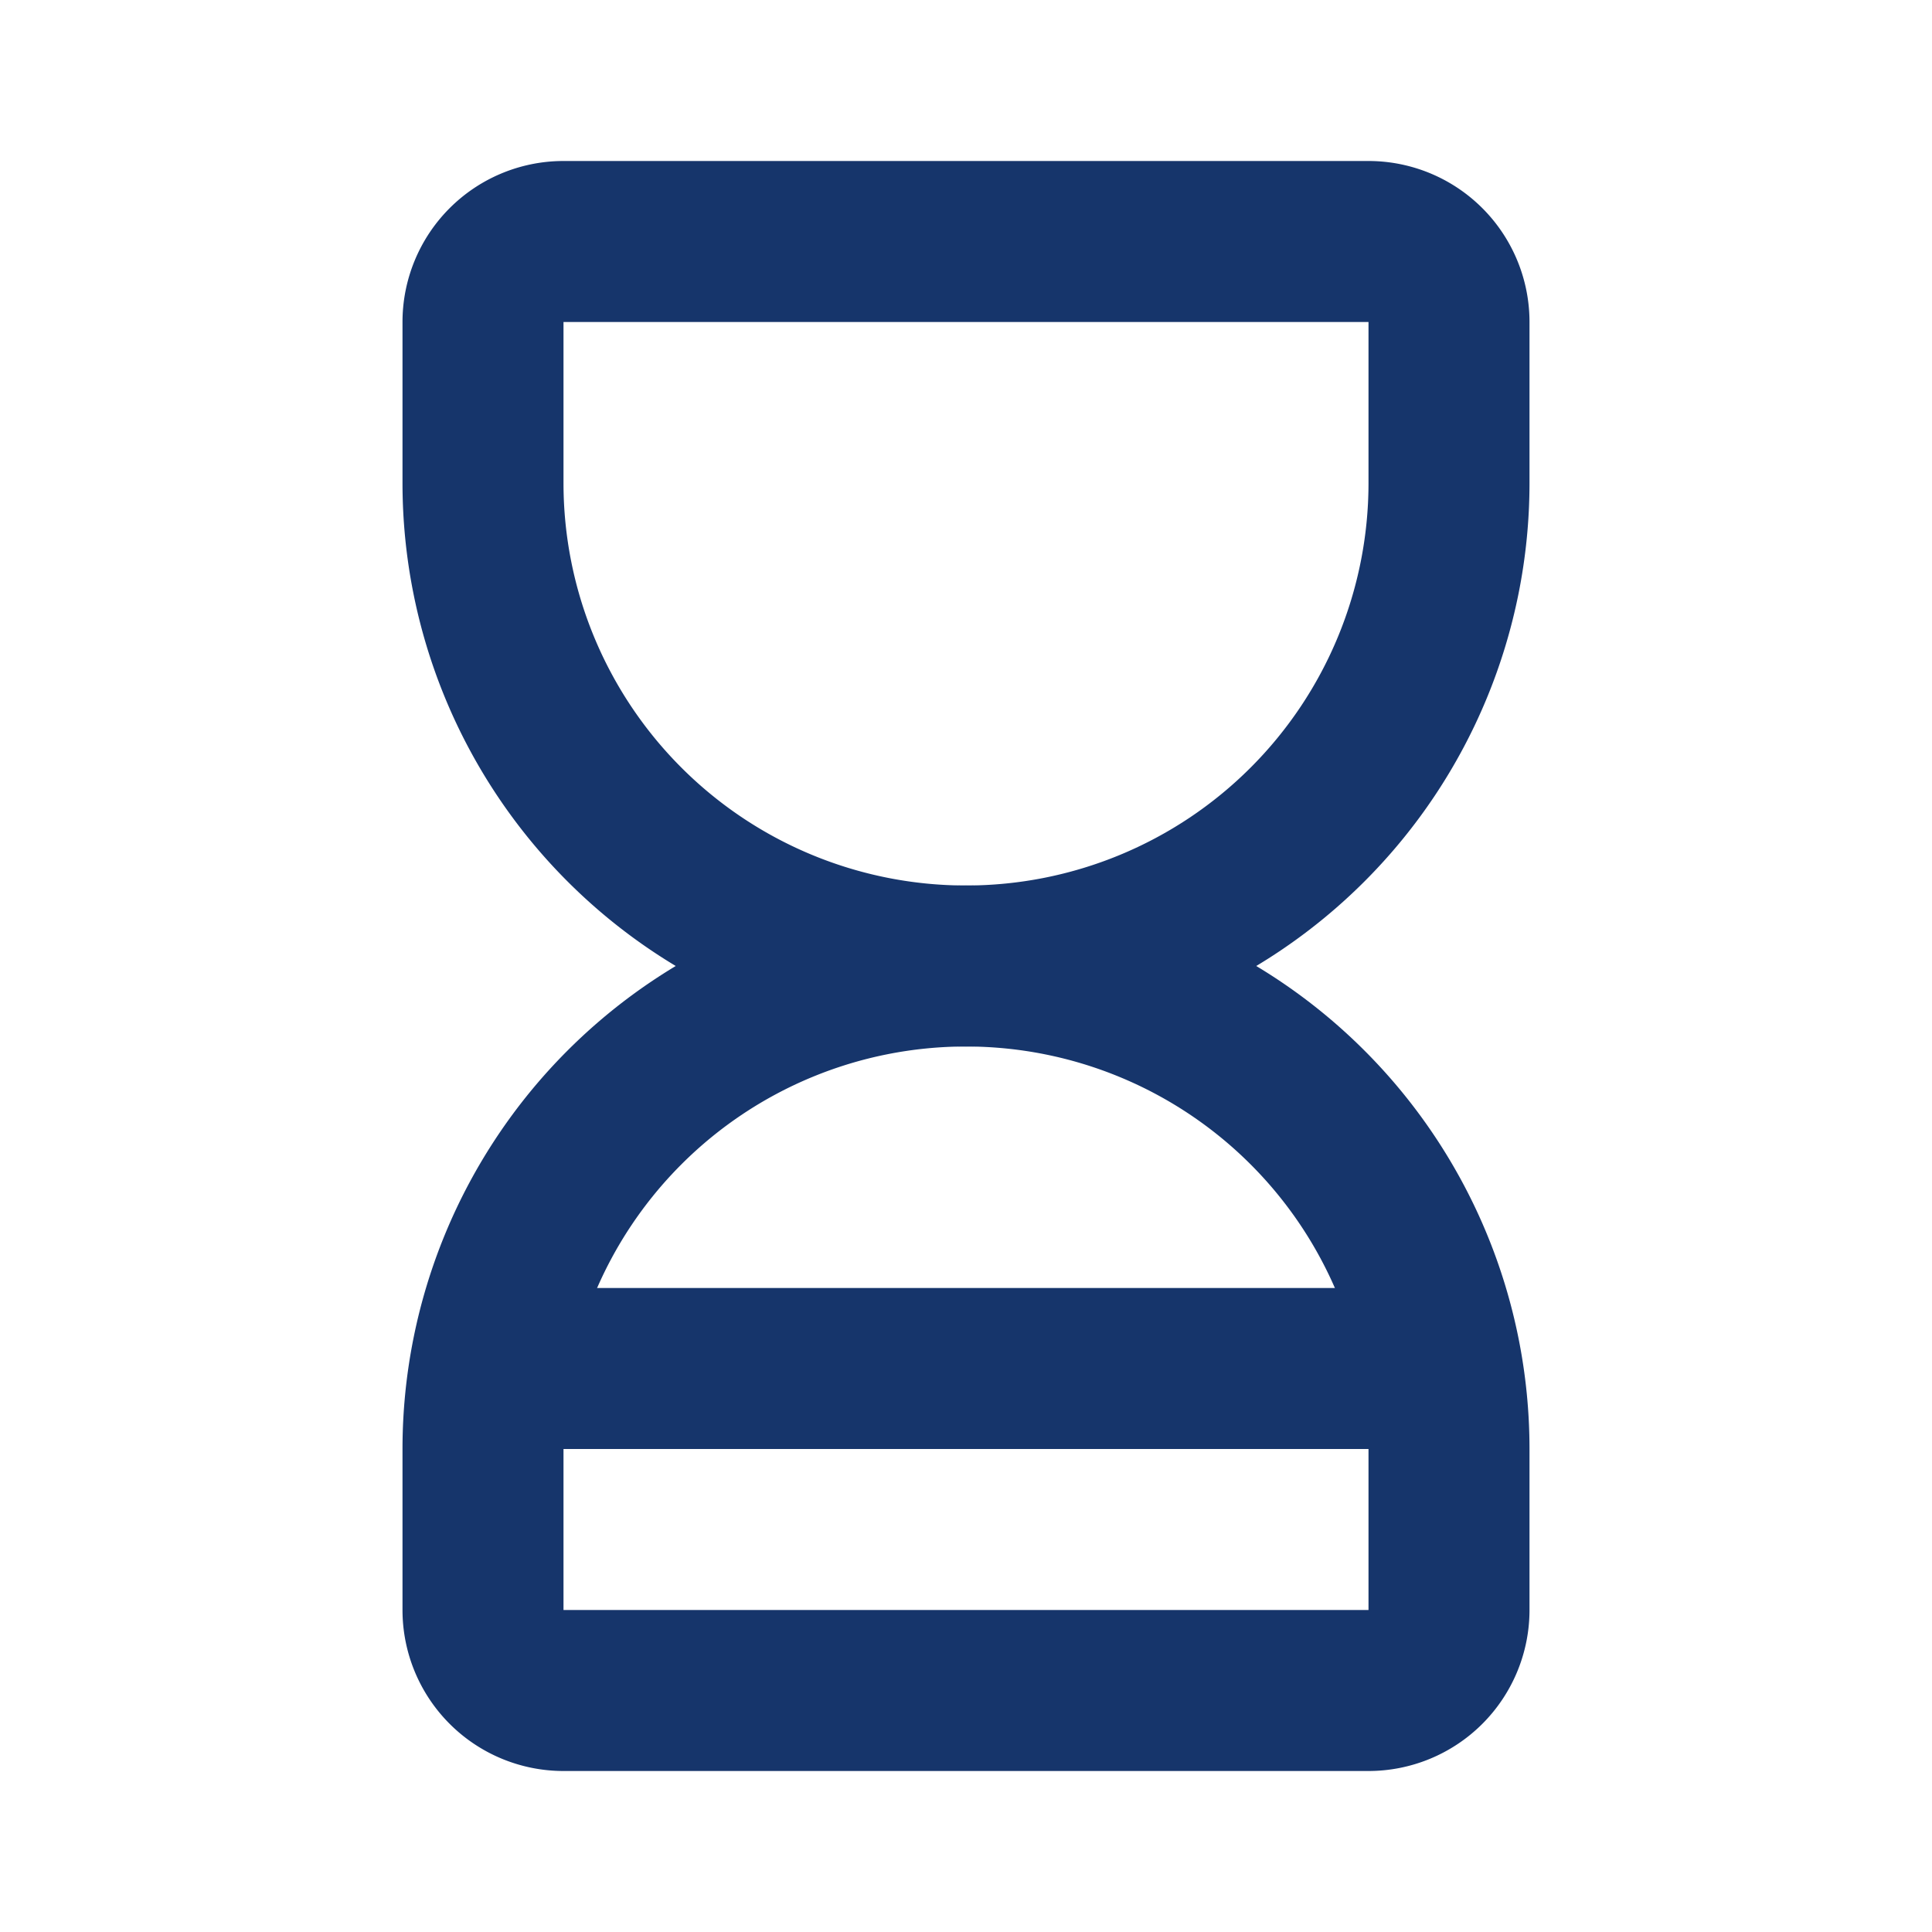 <svg xmlns="http://www.w3.org/2000/svg" width="24" height="24" viewBox="0 0 24 24" fill="none" stroke="#16356b" stroke-width="2" stroke-linecap="round" stroke-linejoin="round" class="icon icon-tabler icons-tabler-outline icon-tabler-hourglass-low">
    <path stroke="none" d="M0 0h24v24H0z" fill="none"/>
    <path d="M6.5 17h11" />
    <path d="M6 20v-2a6 6 0 1 1 12 0v2a1 1 0 0 1 -1 1h-10a1 1 0 0 1 -1 -1z" />
    <path d="M6 4v2a6 6 0 1 0 12 0v-2a1 1 0 0 0 -1 -1h-10a1 1 0 0 0 -1 1z" />
</svg>